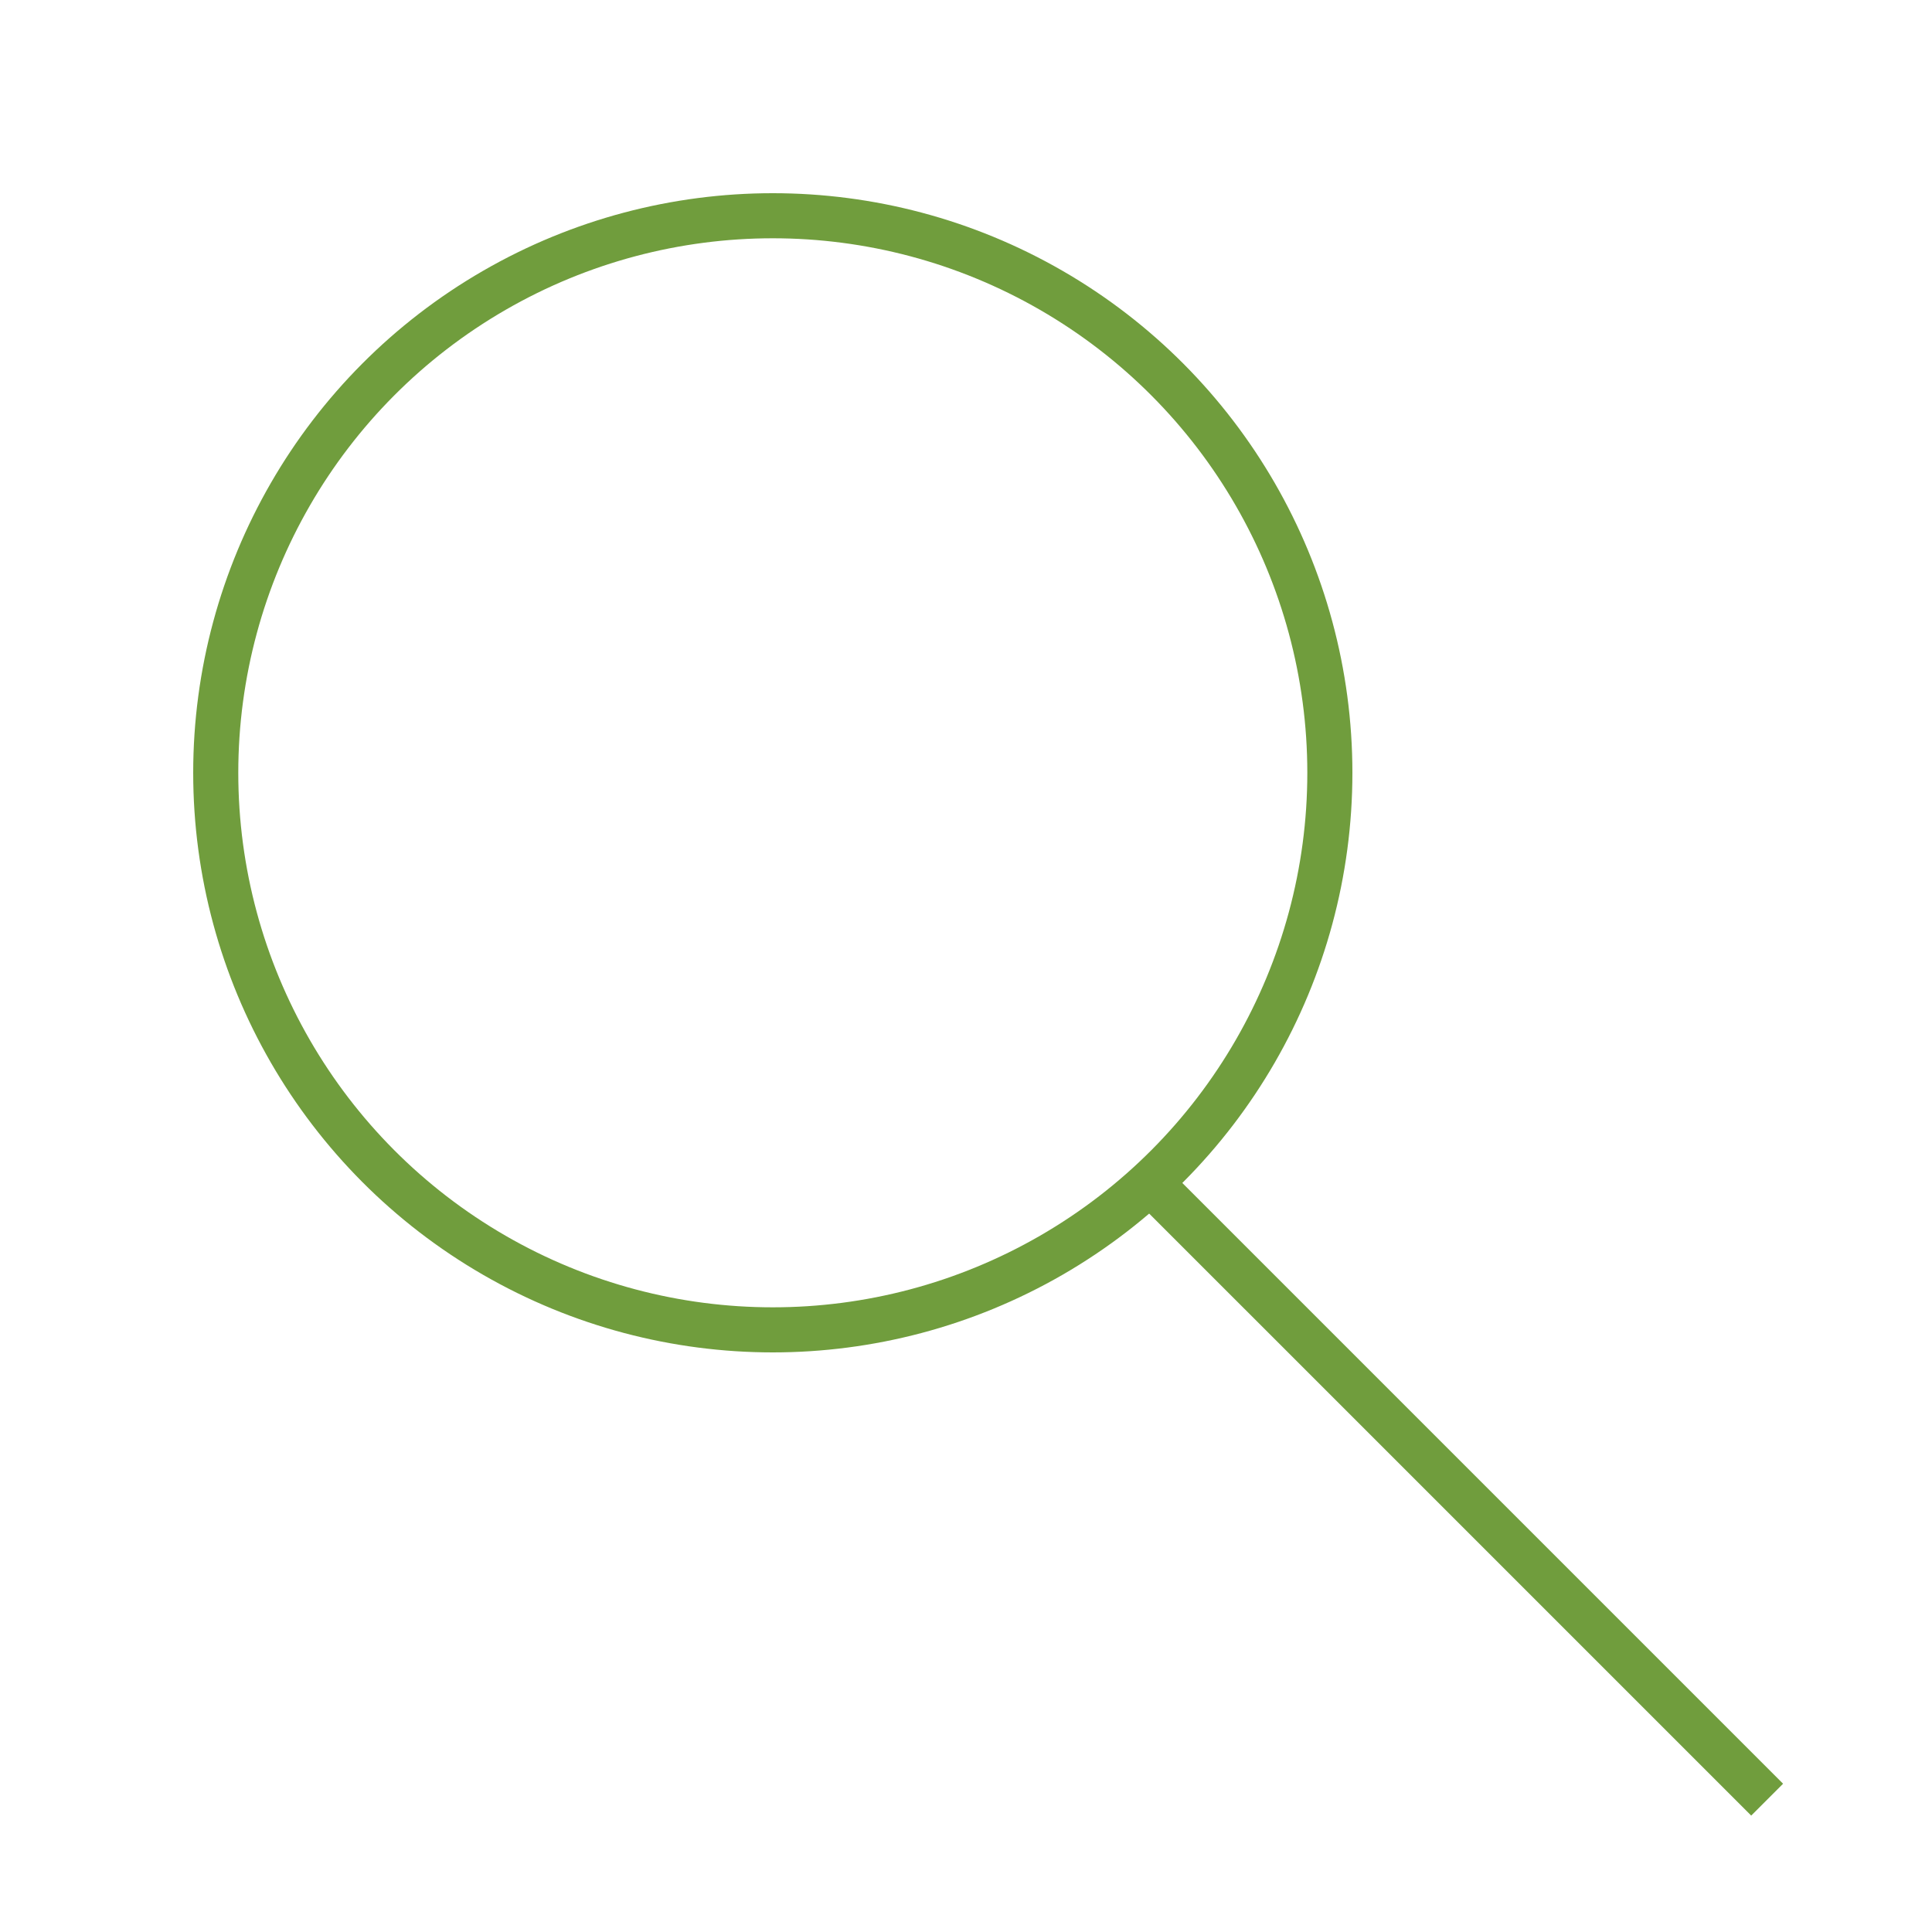 <?xml version="1.0" encoding="UTF-8"?> <svg xmlns="http://www.w3.org/2000/svg" width="30" height="30" viewBox="0 0 30 30" fill="none"> <path d="M17.995 18.5L27.44 27.945" stroke="#709D3D" stroke-width="0.7"></path> <circle cx="12" cy="12" r="8.65" stroke="#709D3D" stroke-width="0.7"></circle> </svg> 